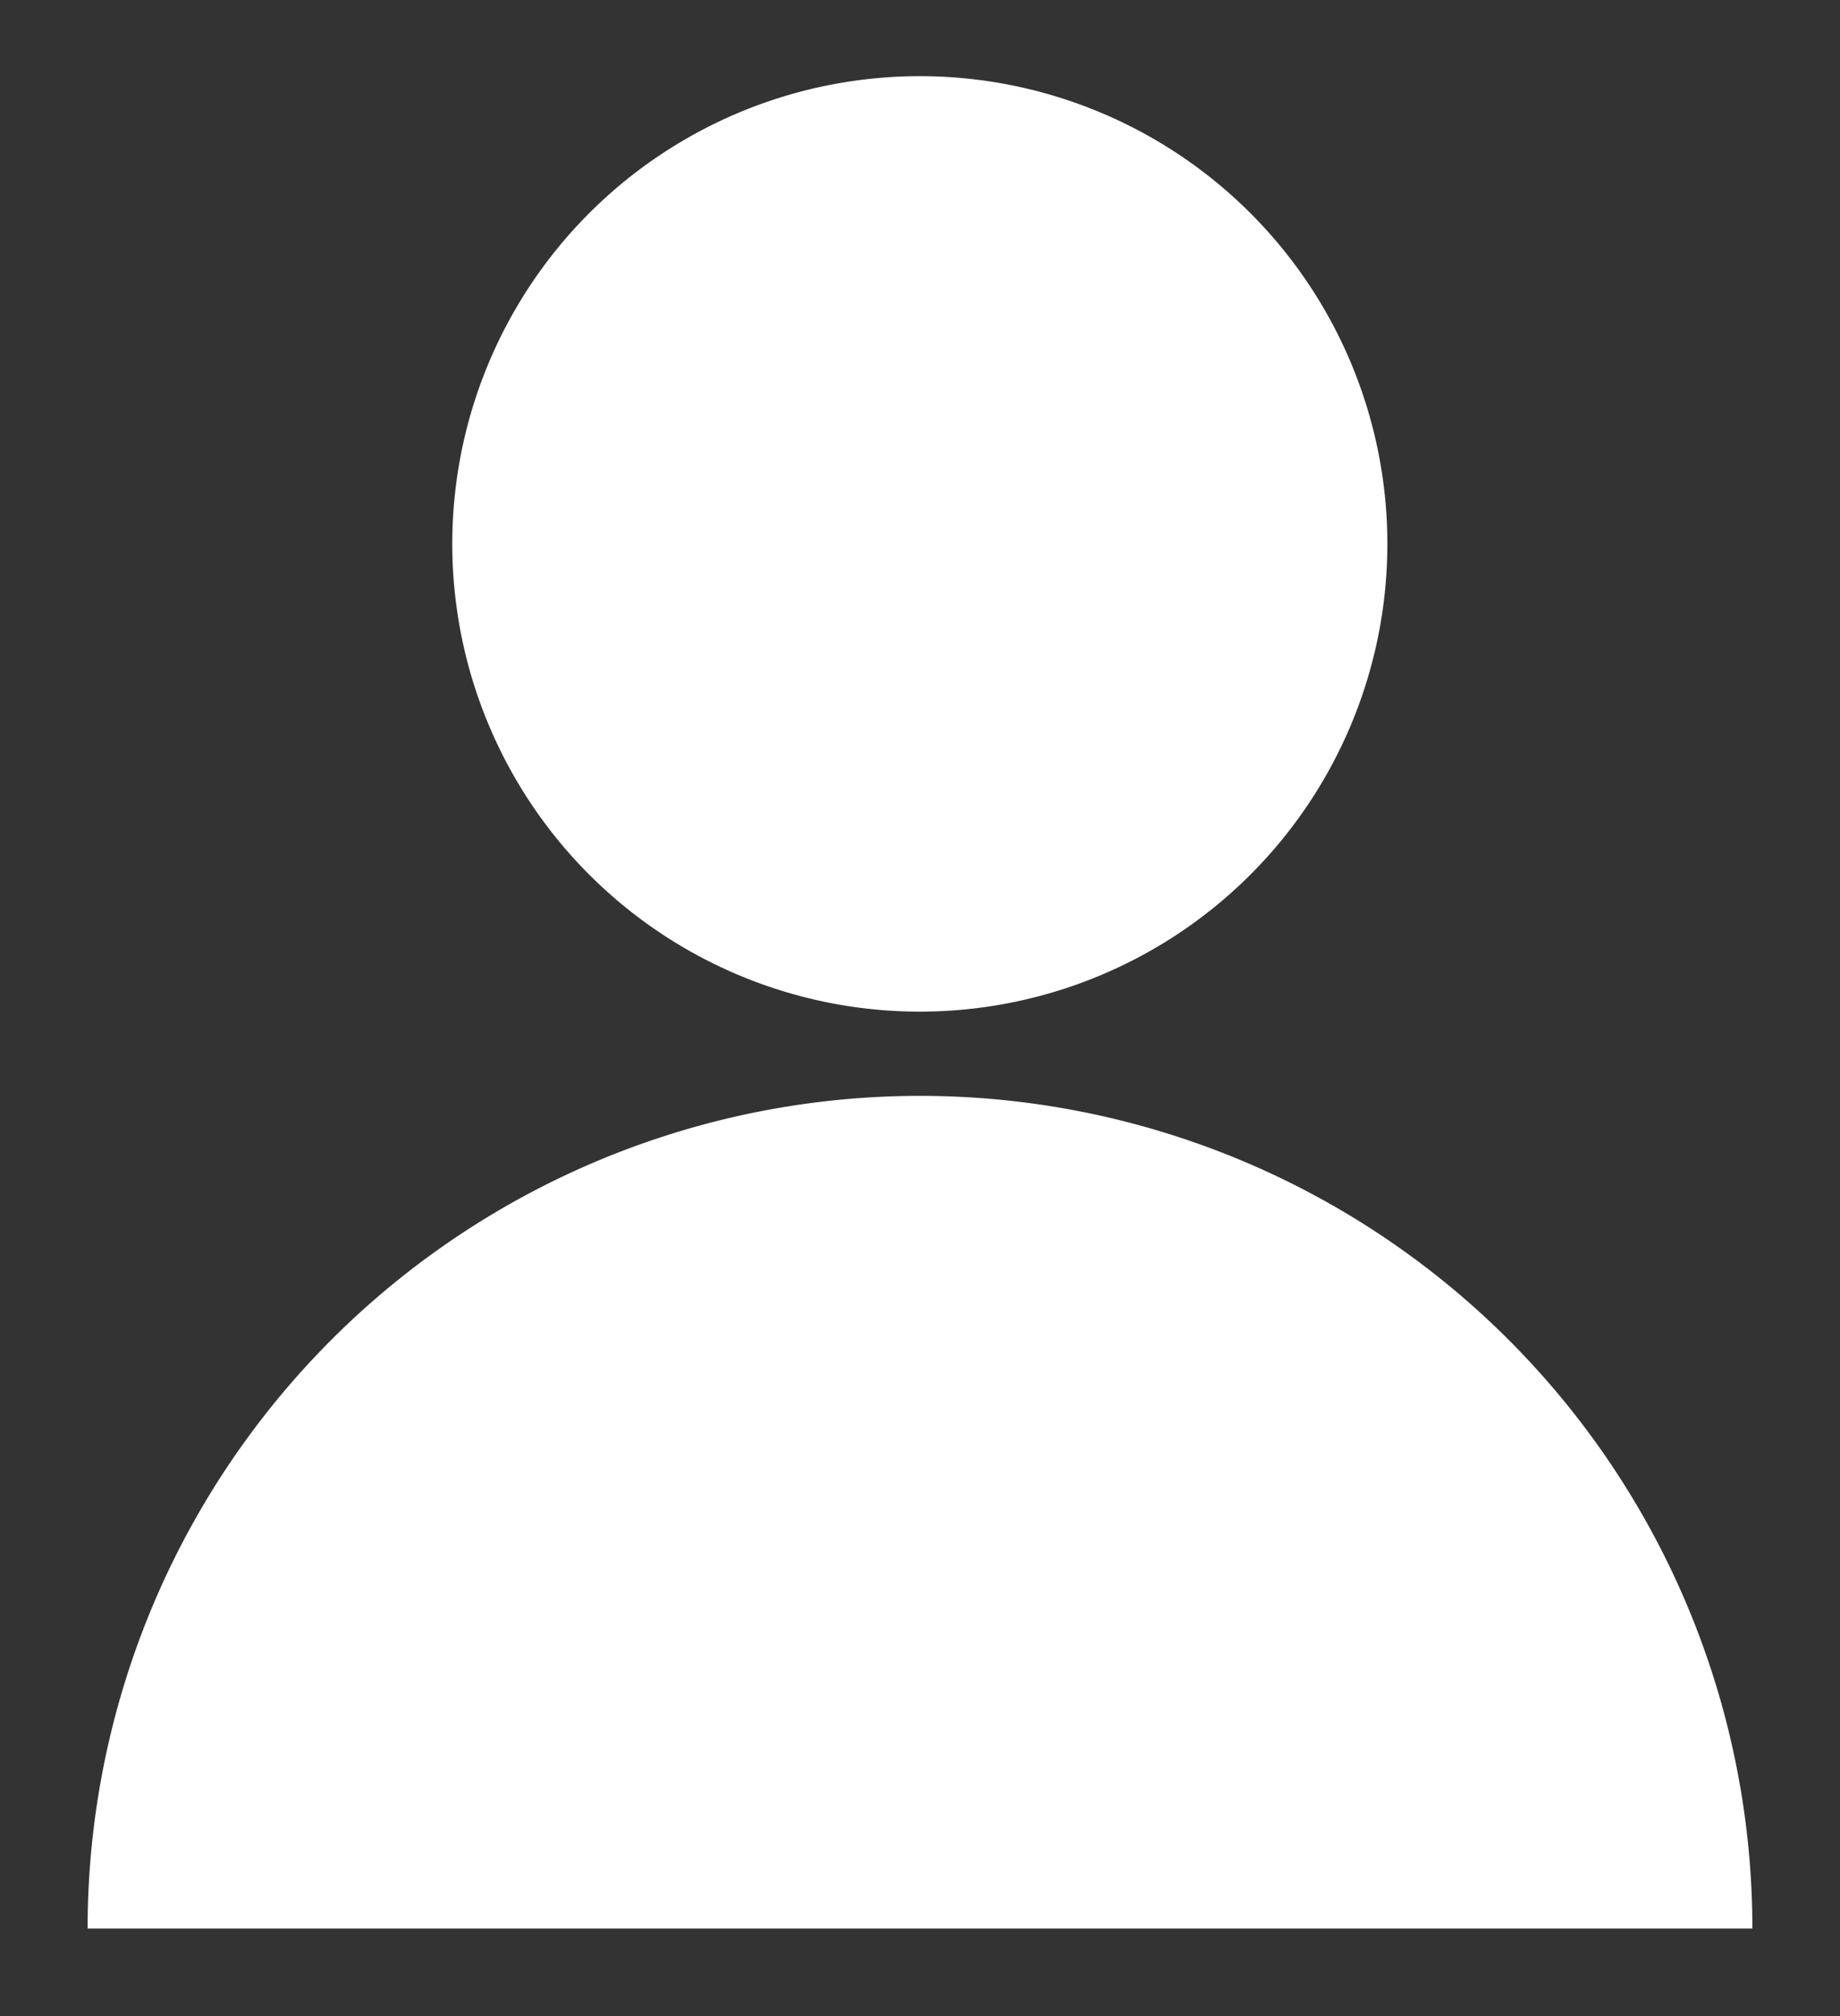 <svg xmlns="http://www.w3.org/2000/svg" xmlns:xlink="http://www.w3.org/1999/xlink" width="21" height="23" viewBox="0 0 21 23">
  <rect x="0" y="0" width="21" height="23" fill="#333333" stroke="none"/>
  <defs>
    <clipPath id="clip-path">
      <rect id="Rectangle_930" data-name="Rectangle 930" width="21" height="23" transform="translate(-1 -0.869)" fill="none"/>
    </clipPath>
  </defs>
  <g id="Group_404" data-name="Group 404" transform="translate(1 0.869)">
    <g id="Group_403" data-name="Group 403" transform="translate(0 0)" clip-path="url(#clip-path)">
      <path id="Path_579" data-name="Path 579" d="M0,64a9.5,9.5,0,1,1,19,0" transform="translate(0 -42.867)" fill="#fff"/>
      <path id="Path_580" data-name="Path 580" d="M30.172,5.336A5.336,5.336,0,1,1,24.836,0a5.336,5.336,0,0,1,5.336,5.336" transform="translate(-15.338 0)" fill="#fff"/>
    </g>
  </g>
</svg>
